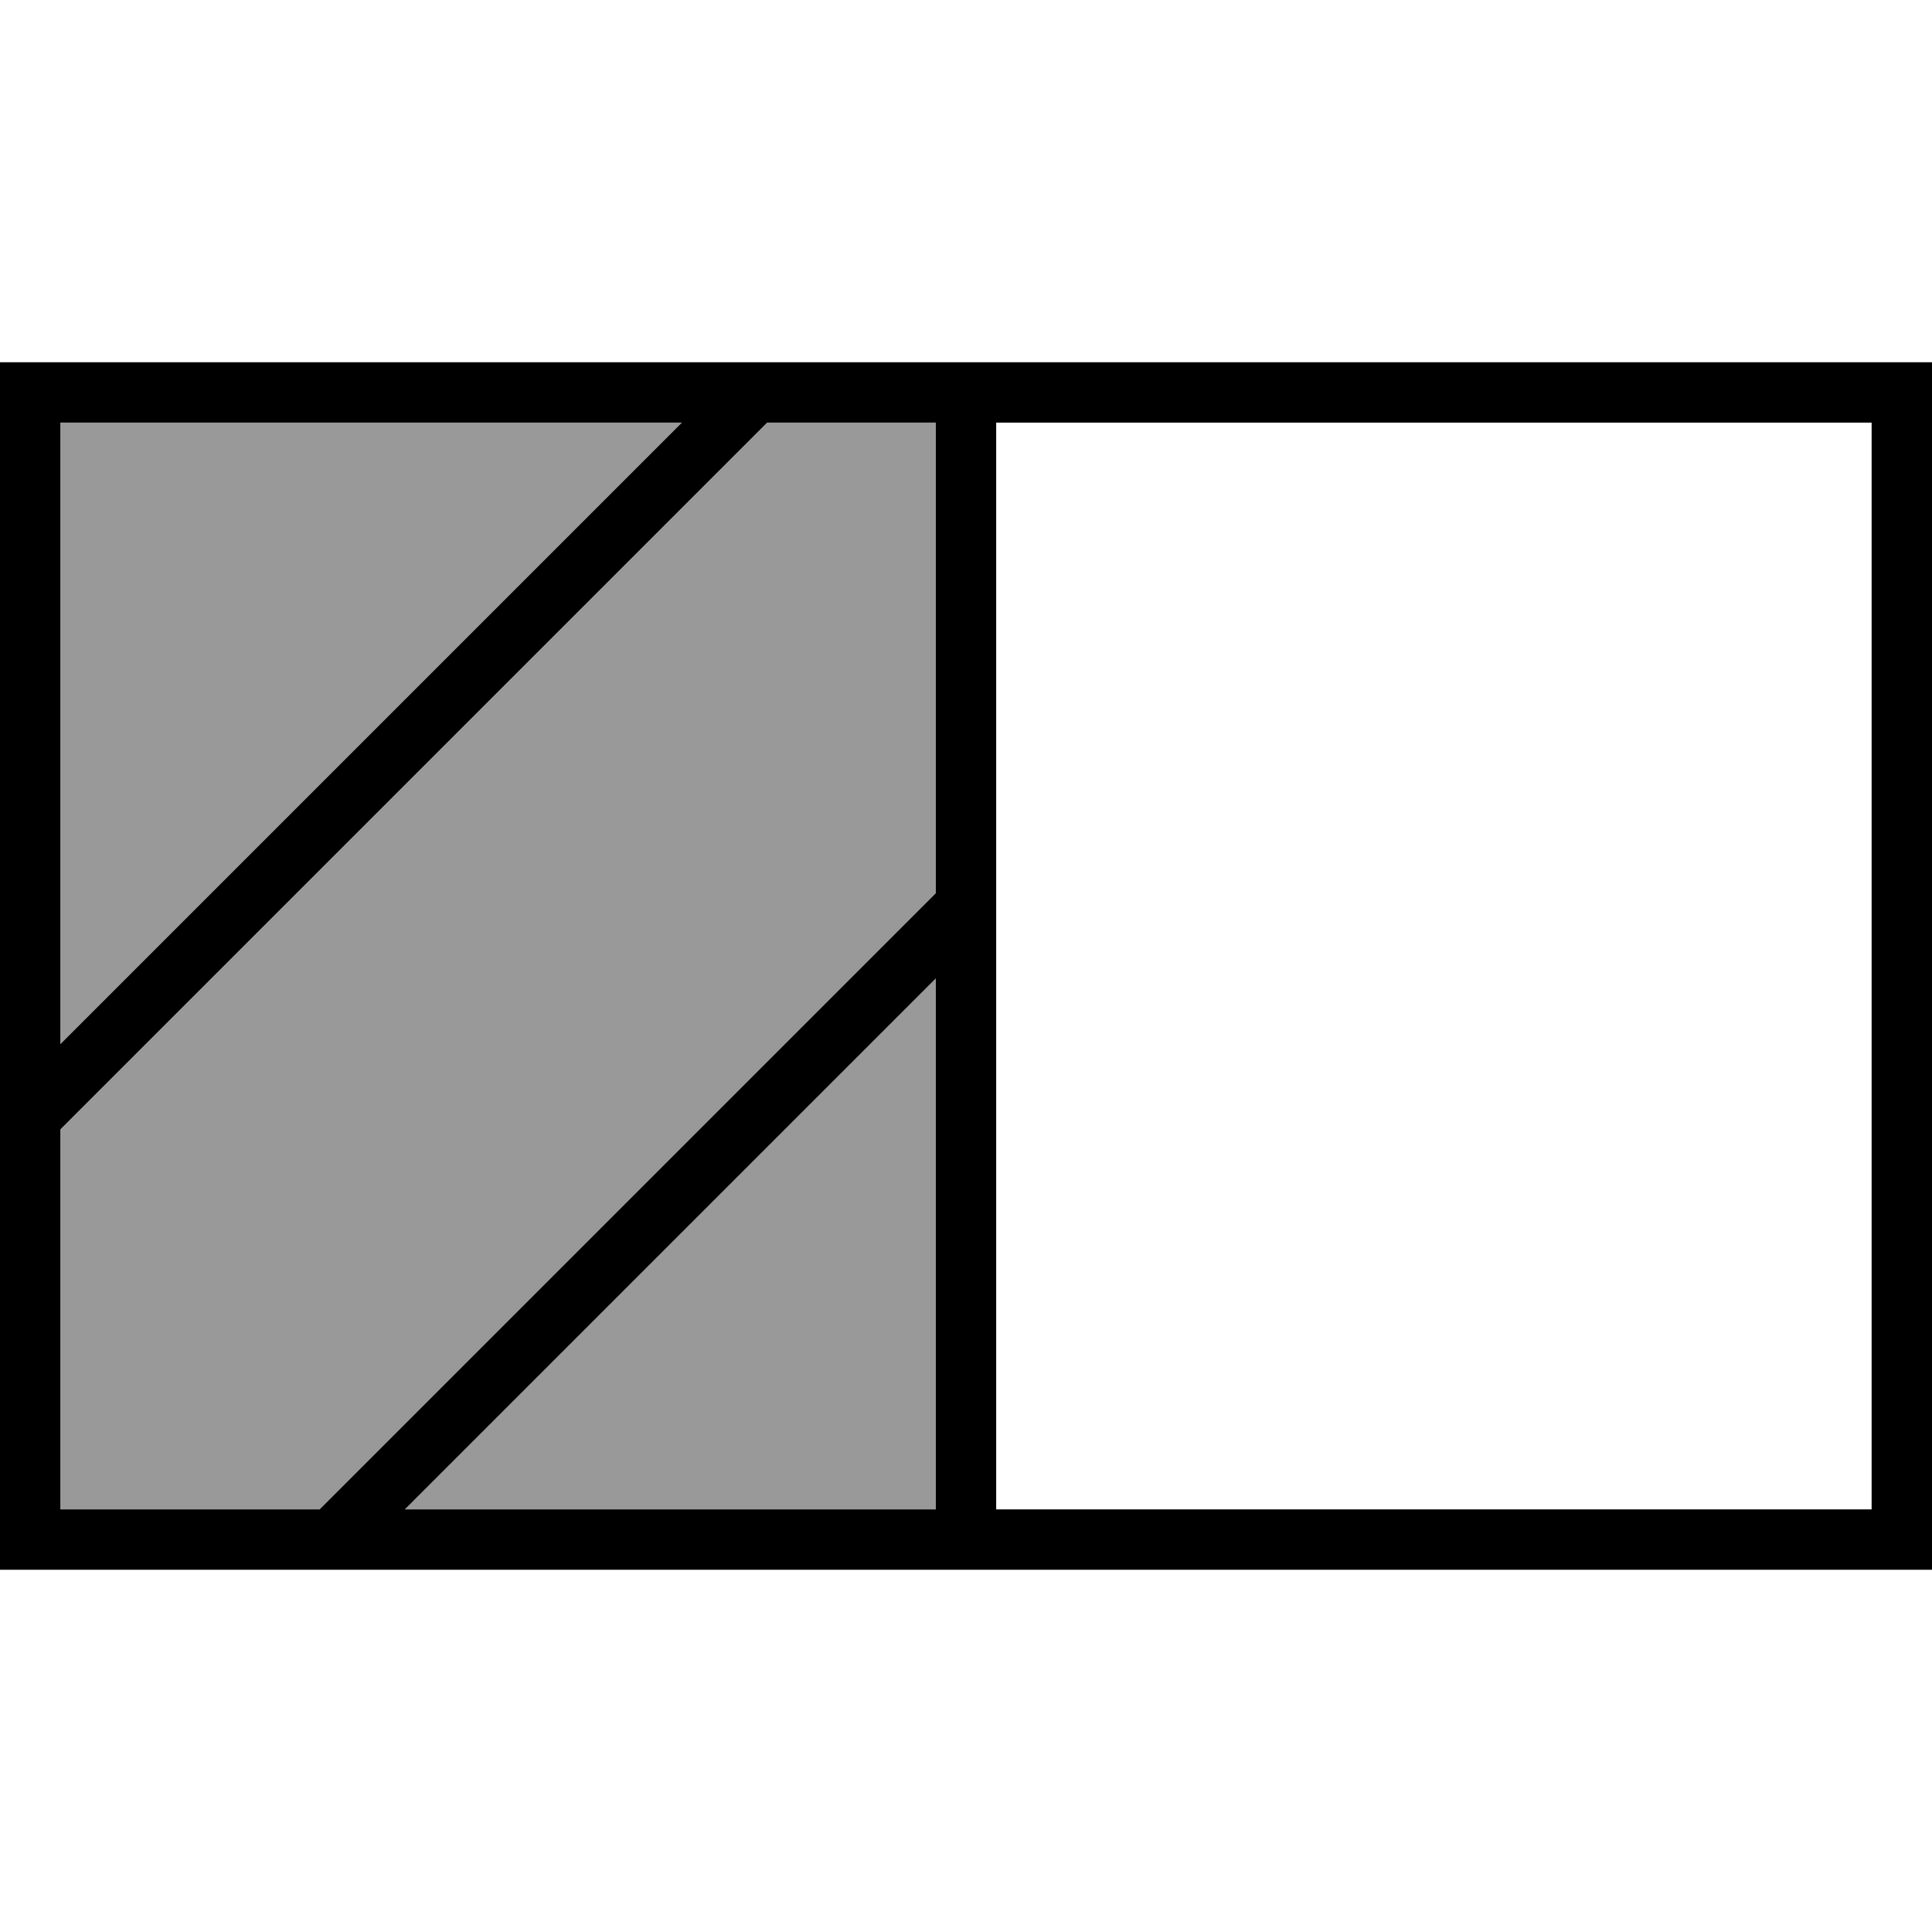 <svg xmlns="http://www.w3.org/2000/svg" viewBox="0 0 512 512"><!--! Font Awesome Pro 7.0.0 by @fontawesome - https://fontawesome.com License - https://fontawesome.com/license (Commercial License) Copyright 2025 Fonticons, Inc. --><path style="fill:currentColor;opacity:.4" d="M16 112L16 276.7 180.7 112 16 112zm0 187.3l0 100.7 68.7 0C151.1 333.6 205.6 279.1 248 236.7L248 112 203.3 112 16 299.3zM107.3 400l140.7 0 0-140.7c-34.9 34.9-81.8 81.8-140.7 140.7z"/><path style="fill:currentColor;opacity:1" d="M496 112l0 288-232 0 0-288 232 0zm-292.7 0l44.7 0 0 124.7C205.6 279.1 151.1 333.6 84.7 400L16 400 16 299.3 203.3 112zm-22.6 0L16 276.7 16 112 180.7 112zM107.3 400C166.2 341.1 213.1 294.2 248 259.3l0 140.7-140.7 0zM16 96l-16 0 0 320 512 0 0-320-496 0z"/></svg>